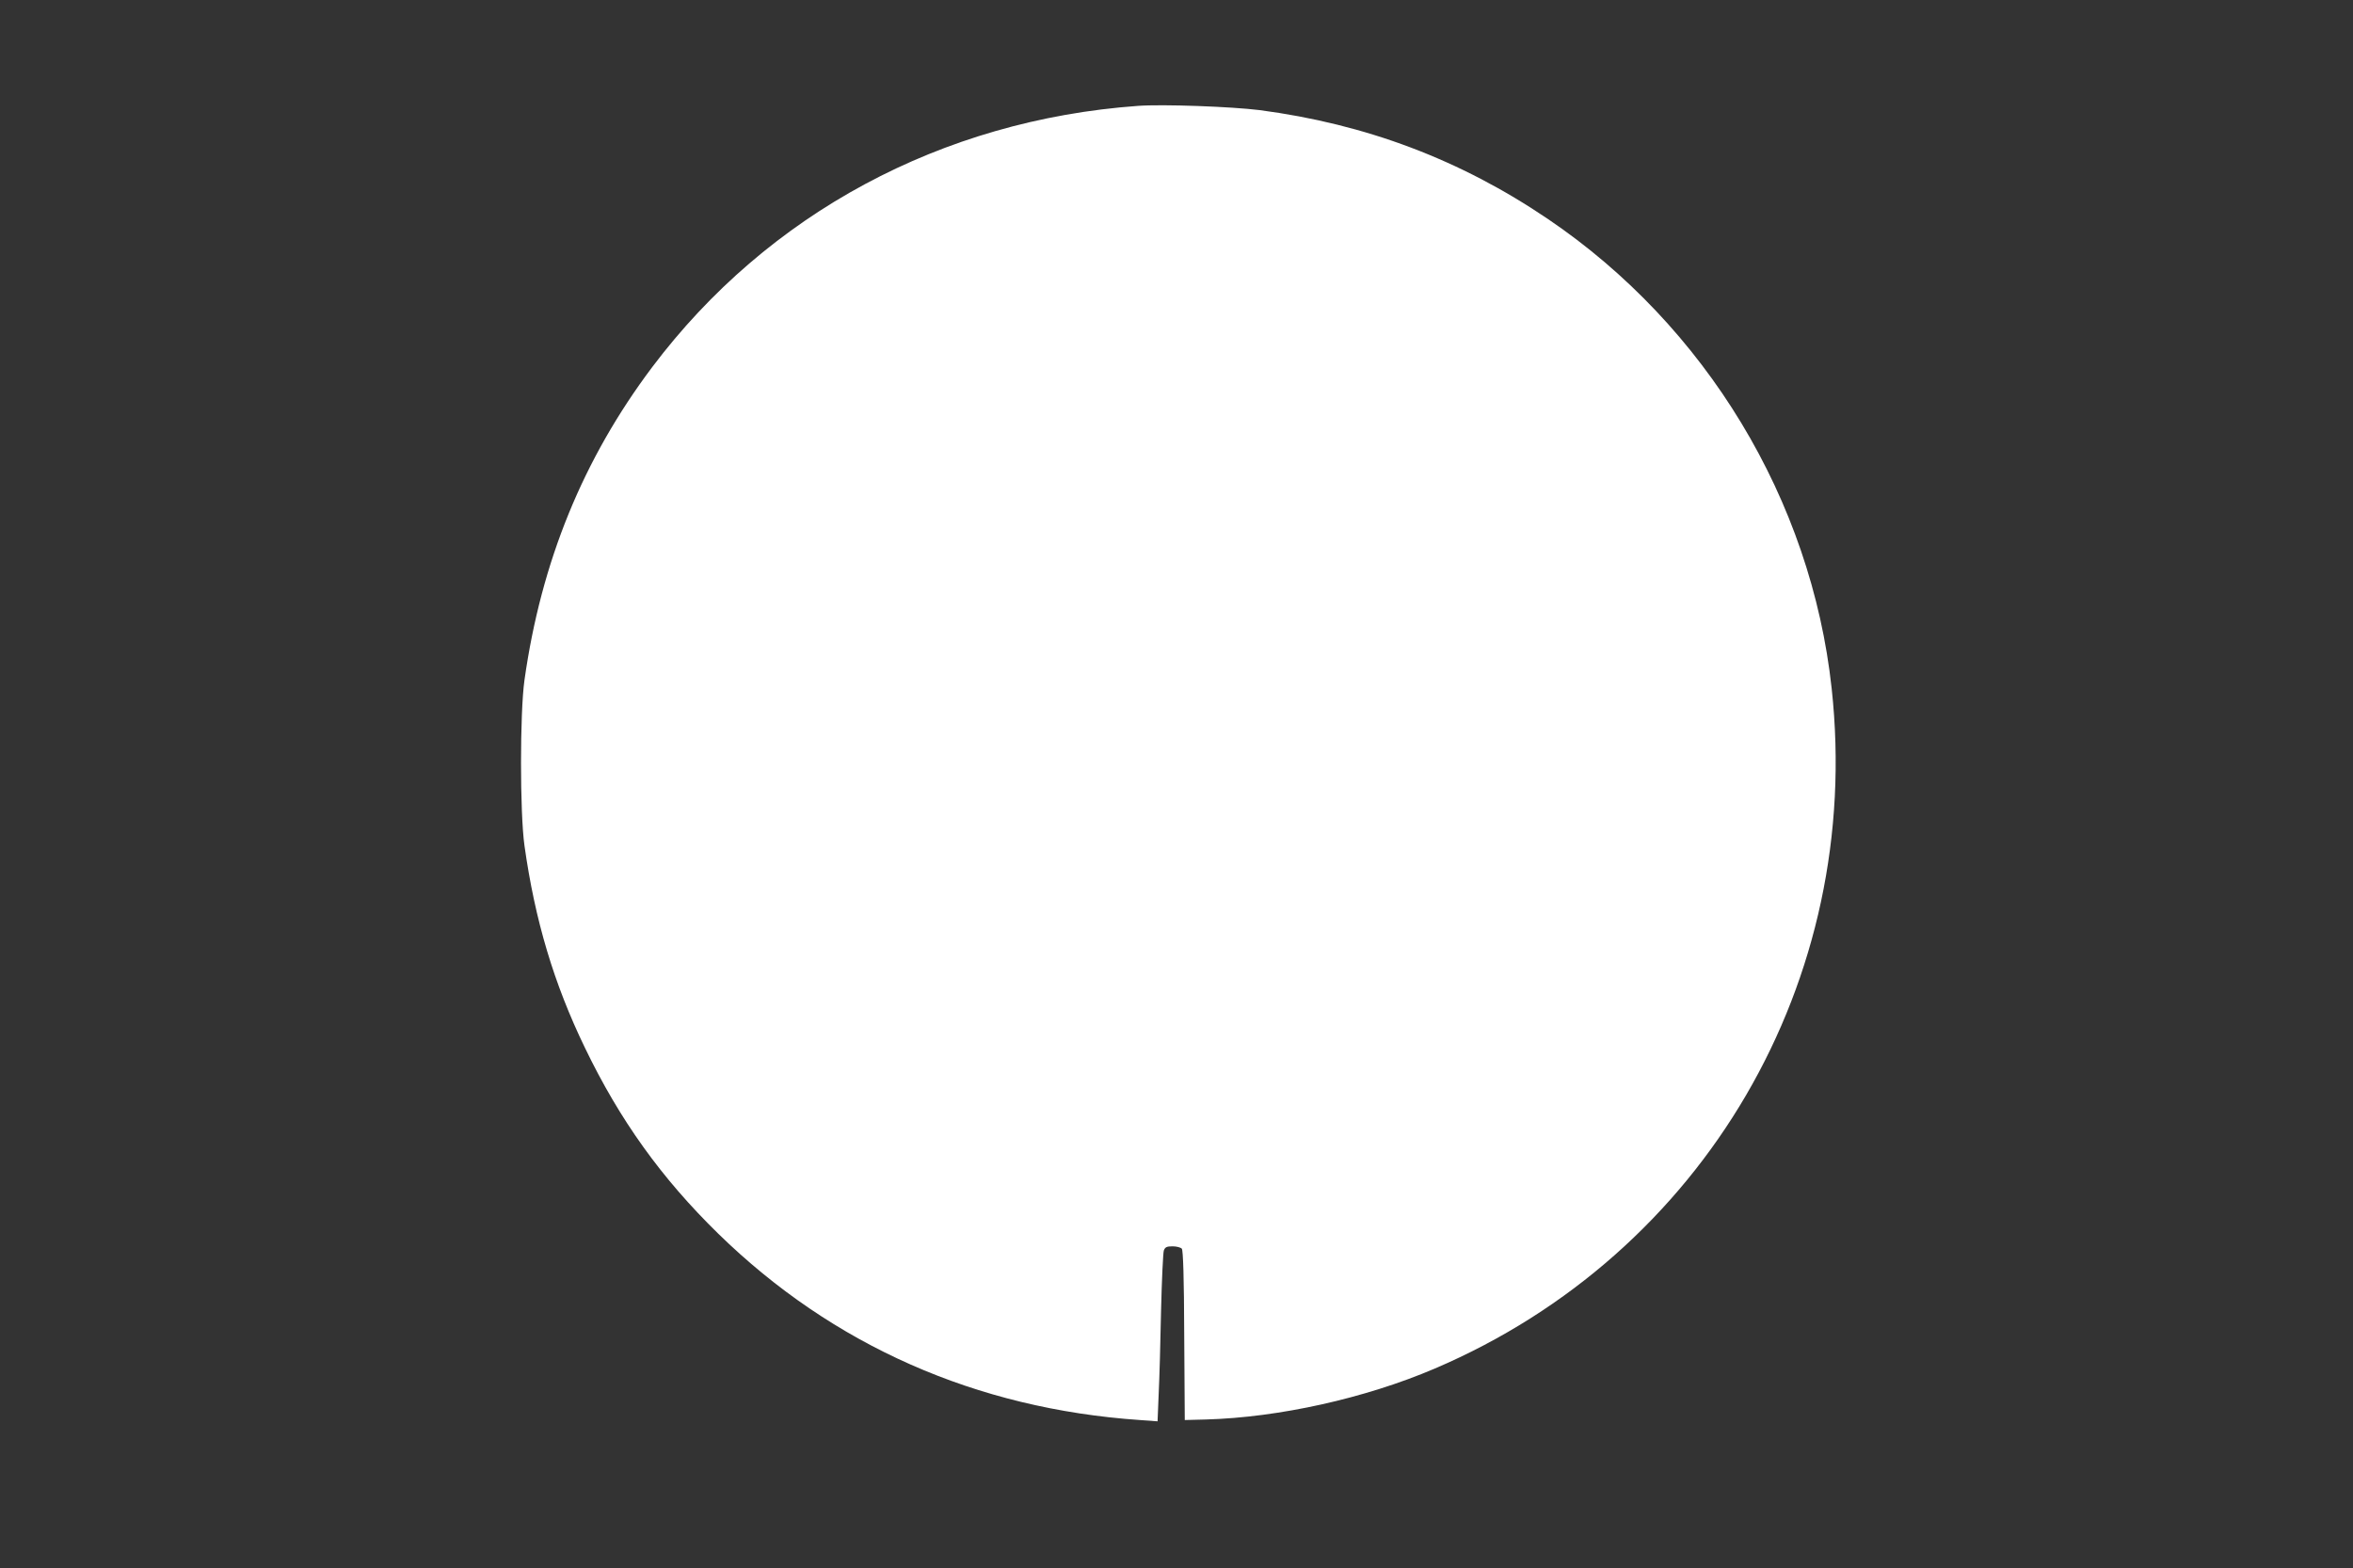 <?xml version="1.0" standalone="no"?>
<!DOCTYPE svg PUBLIC "-//W3C//DTD SVG 20010904//EN"
 "http://www.w3.org/TR/2001/REC-SVG-20010904/DTD/svg10.dtd">
<svg version="1.0" xmlns="http://www.w3.org/2000/svg"
 width="1280pt" height="853pt" viewBox="0 0 1280 853"
 preserveAspectRatio="xMidYMid meet">
<rect x="0" y="0" width="1280" height="853" fill="#333333" stroke="none"/>
<g transform="translate(0,853) scale(0.1,-0.1)"
fill="#ffffff" stroke="none">
<path d="M6190 7954 c-1068 -77 -2013 -586 -2642 -1421 -376 -500 -604 -1058
-695 -1703 -25 -179 -25 -721 0 -900 57 -406 160 -751 329 -1100 190 -394 416
-709 726 -1012 622 -607 1403 -952 2293 -1013 l96 -7 6 148 c4 82 10 286 13
454 4 168 11 315 15 327 7 19 16 23 48 23 21 0 44 -6 50 -13 7 -10 12 -154 13
-473 l3 -459 115 3 c396 11 866 115 1245 277 1466 626 2332 2110 2159 3700
-111 1025 -684 1972 -1544 2554 -477 323 -990 516 -1568 592 -152 19 -527 33
-662 23z"/>
</g>
</svg>
